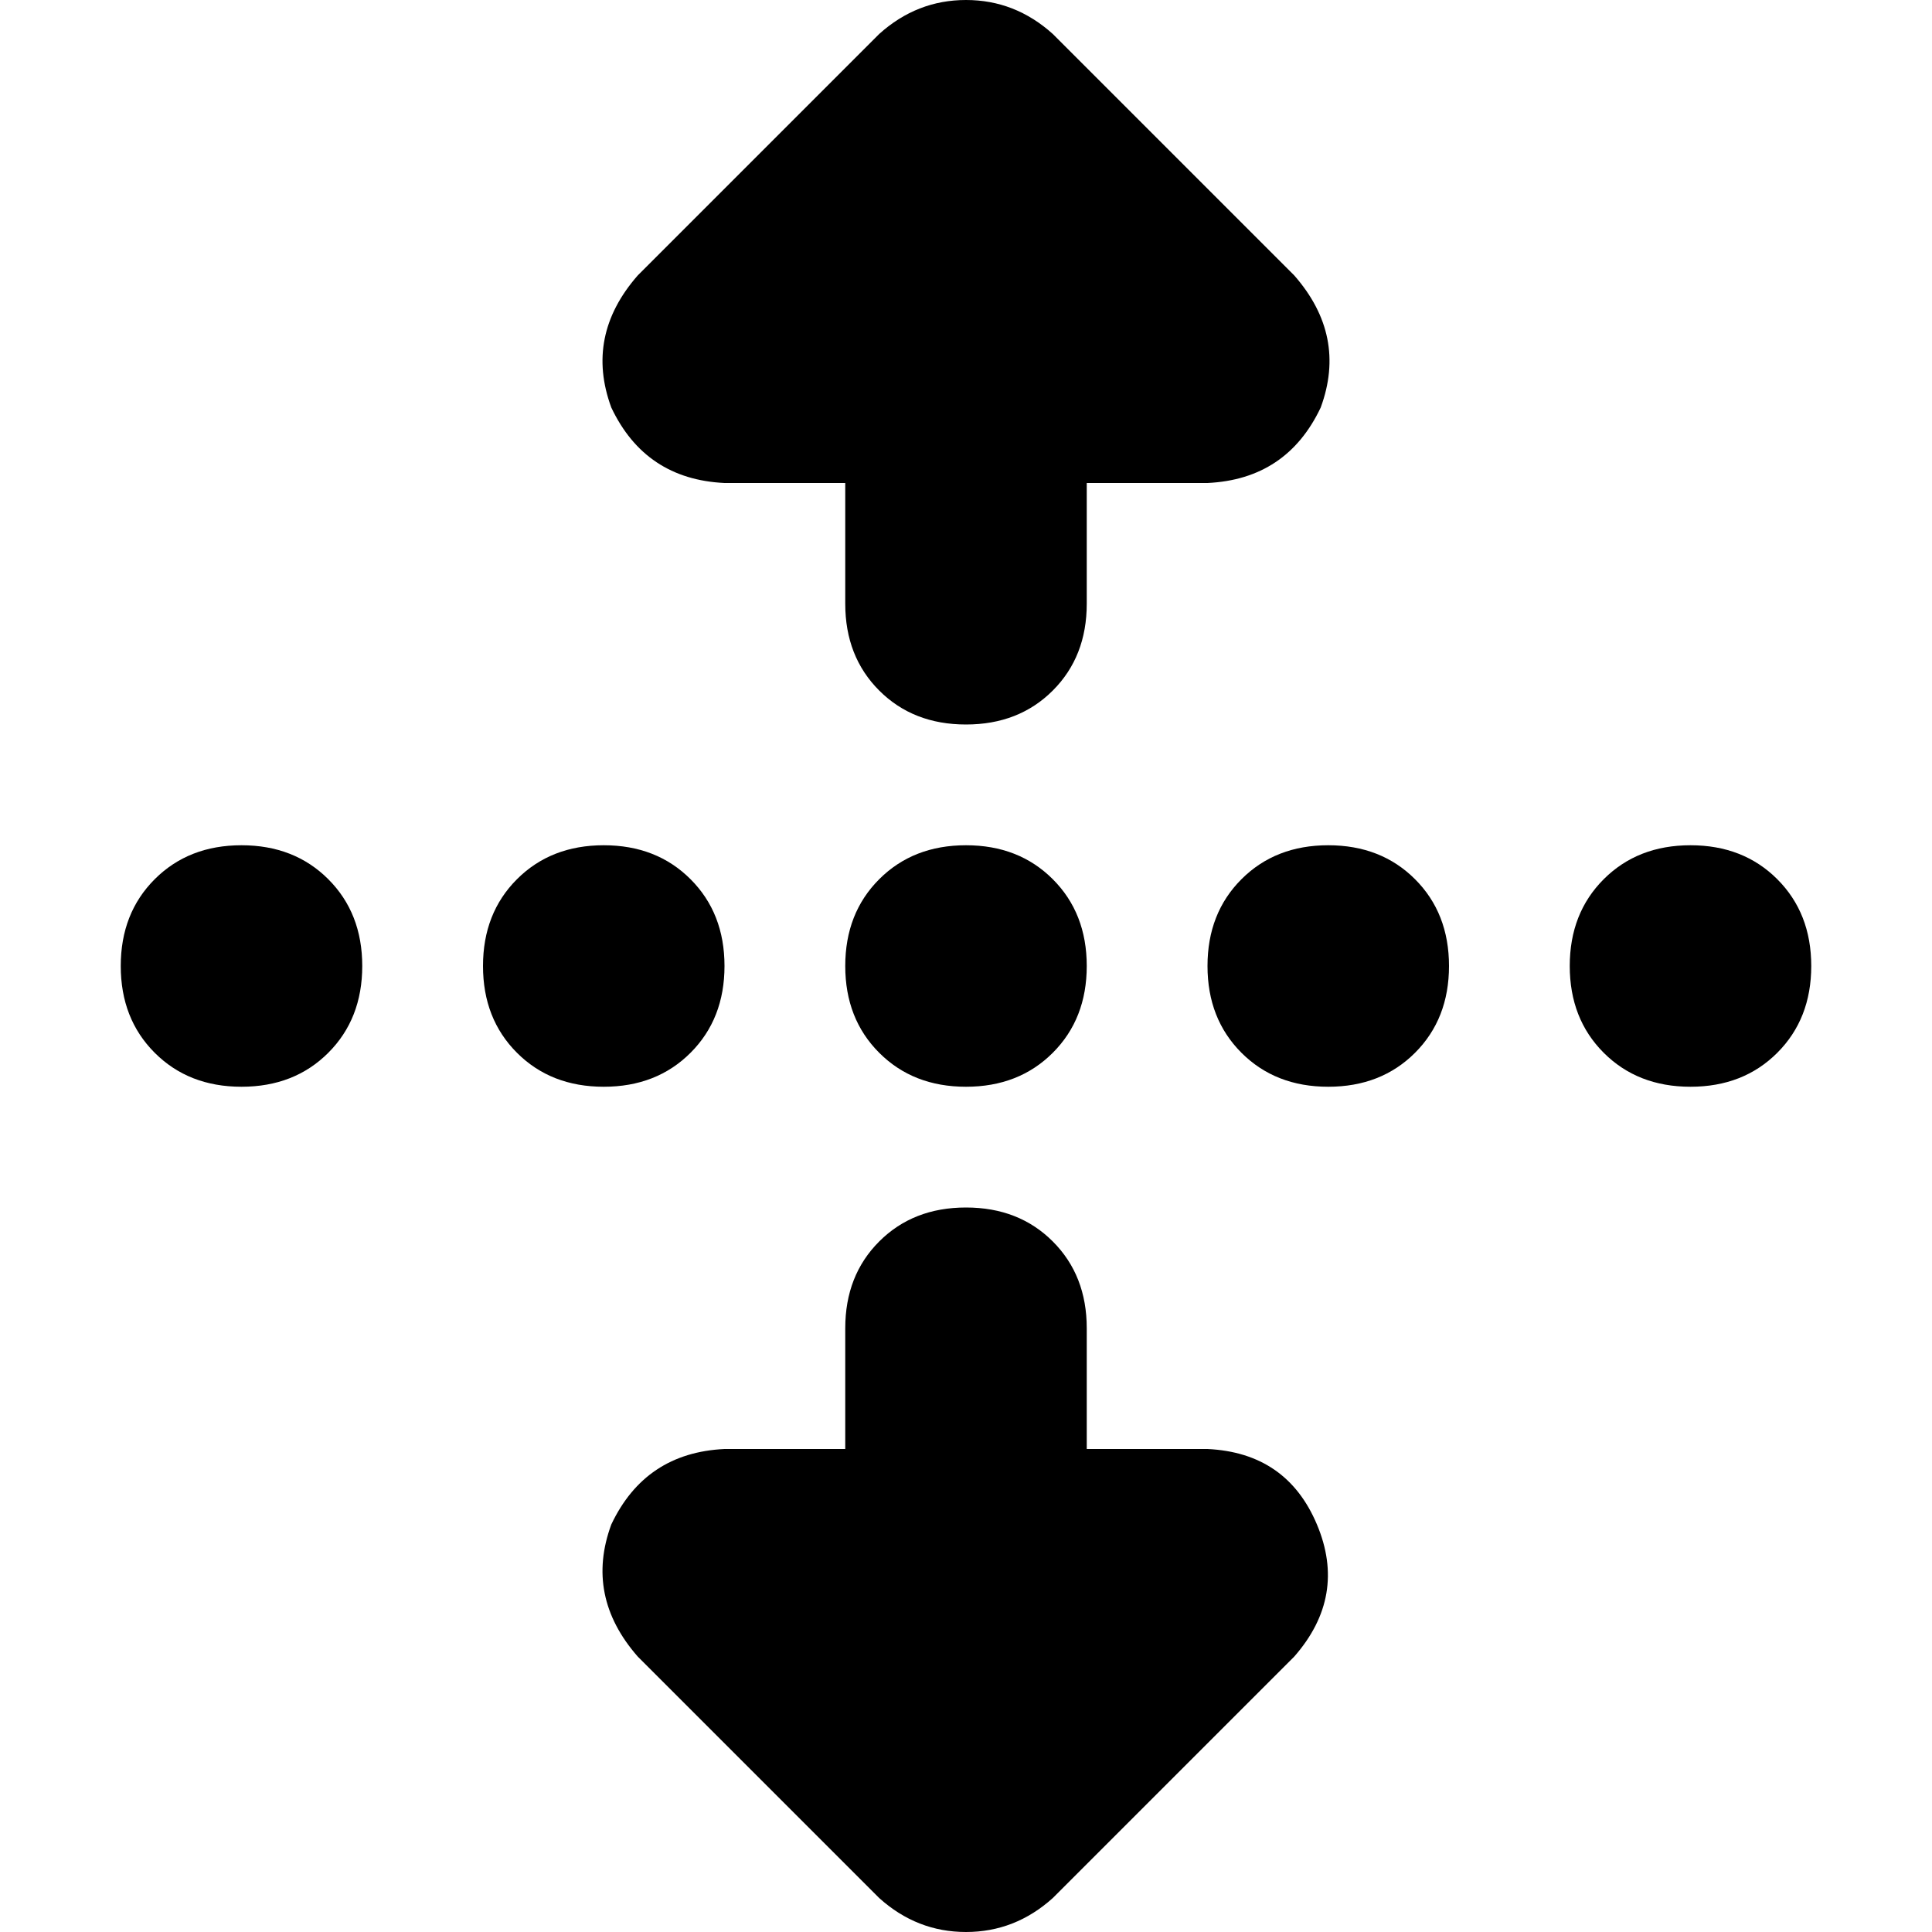 <svg xmlns="http://www.w3.org/2000/svg" viewBox="0 0 512 512">
  <path d="M 279 9 Q 269 0 256 0 L 256 0 L 256 0 Q 243 0 233 9 L 169 73 L 169 73 Q 155 89 162 108 Q 171 127 192 128 L 224 128 L 224 128 L 224 160 L 224 160 Q 224 174 233 183 Q 242 192 256 192 Q 270 192 279 183 Q 288 174 288 160 L 288 128 L 288 128 L 320 128 L 320 128 Q 341 127 350 108 Q 357 89 343 73 L 279 9 L 279 9 Z M 224 352 L 224 384 L 224 352 L 224 384 L 192 384 L 192 384 Q 171 385 162 404 Q 155 423 169 439 L 233 503 L 233 503 Q 243 512 256 512 Q 269 512 279 503 L 343 439 L 343 439 Q 357 423 349 404 Q 341 385 320 384 L 288 384 L 288 384 L 288 352 L 288 352 Q 288 338 279 329 Q 270 320 256 320 Q 242 320 233 329 Q 224 338 224 352 L 224 352 Z M 64 224 Q 50 224 41 233 L 41 233 L 41 233 Q 32 242 32 256 Q 32 270 41 279 Q 50 288 64 288 Q 78 288 87 279 Q 96 270 96 256 Q 96 242 87 233 Q 78 224 64 224 L 64 224 Z M 160 224 Q 146 224 137 233 L 137 233 L 137 233 Q 128 242 128 256 Q 128 270 137 279 Q 146 288 160 288 Q 174 288 183 279 Q 192 270 192 256 Q 192 242 183 233 Q 174 224 160 224 L 160 224 Z M 256 288 Q 270 288 279 279 L 279 279 L 279 279 Q 288 270 288 256 Q 288 242 279 233 Q 270 224 256 224 Q 242 224 233 233 Q 224 242 224 256 Q 224 270 233 279 Q 242 288 256 288 L 256 288 Z M 352 224 Q 338 224 329 233 L 329 233 L 329 233 Q 320 242 320 256 Q 320 270 329 279 Q 338 288 352 288 Q 366 288 375 279 Q 384 270 384 256 Q 384 242 375 233 Q 366 224 352 224 L 352 224 Z M 416 256 Q 416 270 425 279 L 425 279 L 425 279 Q 434 288 448 288 Q 462 288 471 279 Q 480 270 480 256 Q 480 242 471 233 Q 462 224 448 224 Q 434 224 425 233 Q 416 242 416 256 L 416 256 Z" />
</svg>